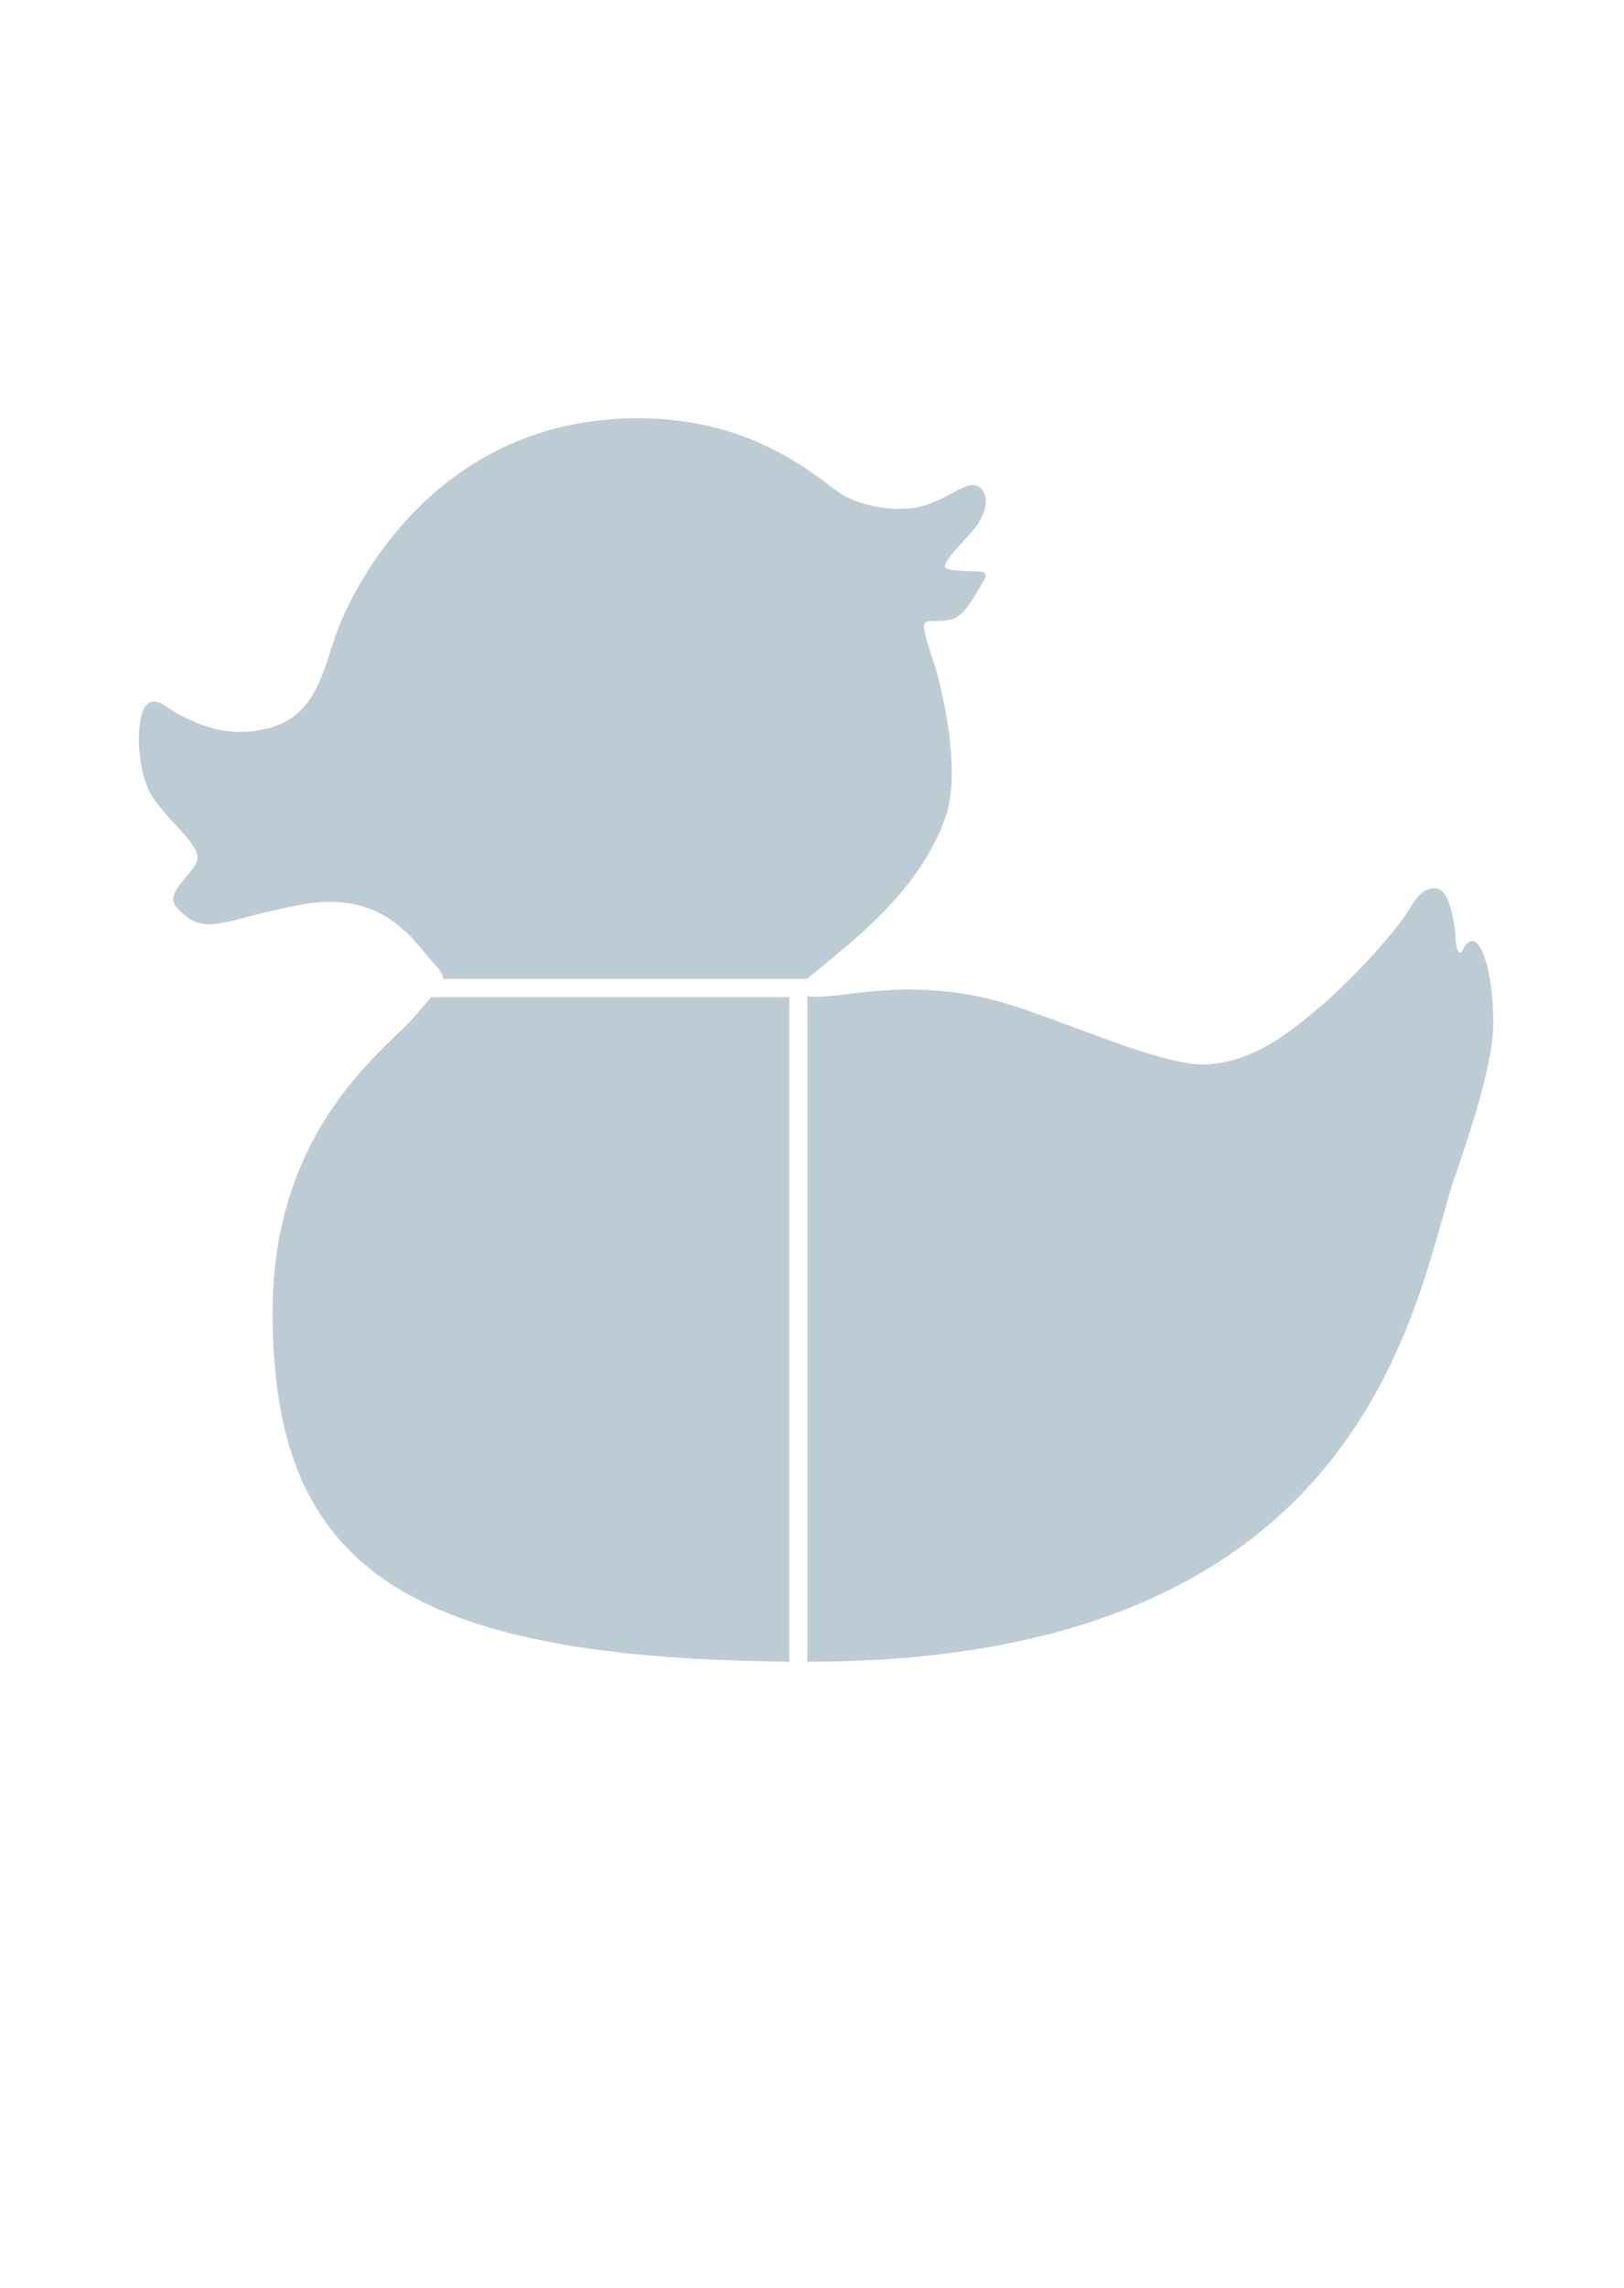 <svg id="Ebene_1" data-name="Ebene 1" xmlns="http://www.w3.org/2000/svg" xmlns:xlink="http://www.w3.org/1999/xlink" viewBox="0 0 213 300"><rect x="0" y="0" width="213" height="300" fill="#333333" stroke="none"/><defs><style>.cls-1{fill:none;}.cls-2{fill:#fff;}.cls-3,.cls-4{fill:#bdccd4;}.cls-4{stroke:#fff;stroke-width:0.5px;}.cls-5{clip-path:url(#clip-path);}</style><clipPath id="clip-path"><rect class="cls-1" x="-0.5" width="214.29" height="300"/></clipPath></defs><title>50x70-3B-ente</title><rect class="cls-2" x="10.69" y="43.58" width="191.09" height="196.04"/><rect class="cls-3" x="17.5" y="53.79" width="112.71" height="74.57"/><rect class="cls-4" x="34.76" y="130.5" width="69" height="87.86"/><rect class="cls-3" x="105.9" y="115.5" width="90.74" height="103.07"/><g class="cls-5"><path class="cls-2" d="M190.9,154c-5.38,15.91-10.77,64.12-85.54,63.88-52.54-.17-69.61-12.48-69.61-45.8,0-24.59,15.27-34.72,18.86-39.06s4.5-4.34,2.25-6.75-6.29-9.64-17.06-7.71S27,123.14,23.18,119c-1.8-1.93,2.25-4.34,2.69-6.27s-3.59-4.82-5.83-8.19S17.79,94,19.14,92.51,21.83,93,24.08,94s5.84,2.89,11.22,1.45S42,89.62,43.84,83.84,56,56.26,81.11,54.91c18-1,26.94,8.68,29.64,10.12s7.63,2.41,11.22,1,5.39-3.38,6.74-1.93.22,4.1-1.57,6S123.55,74,124,74.43s3.15.49,4,.49,1.79,0,.89,1.44-2.24,4.34-4,4.82-3.14,0-3.59.49.45,2.89,1.35,5.78,3.51,13.73,1.34,19.77c-2.24,6.27-6.73,11.57-13,16.87s-6.28,4.83-6.28,5.79,2.24,1,6.28.48,11.68-1.44,20.21,1,21.55,8.68,27.39,8.19,10.33-3.85,15.27-8.19,9.88-10.13,11.23-12.54,3.43-3.15,4.49-1.45c.9,1.45,1.34,4.83,1.34,5.79s.45,2.41.9,1.45,1.35-1.93,2.25-.49,1.79,4.83,1.79,10.13-3.37,15.15-4.94,19.77M-.5,300H213.79V0H-.5Z"/></g></svg>